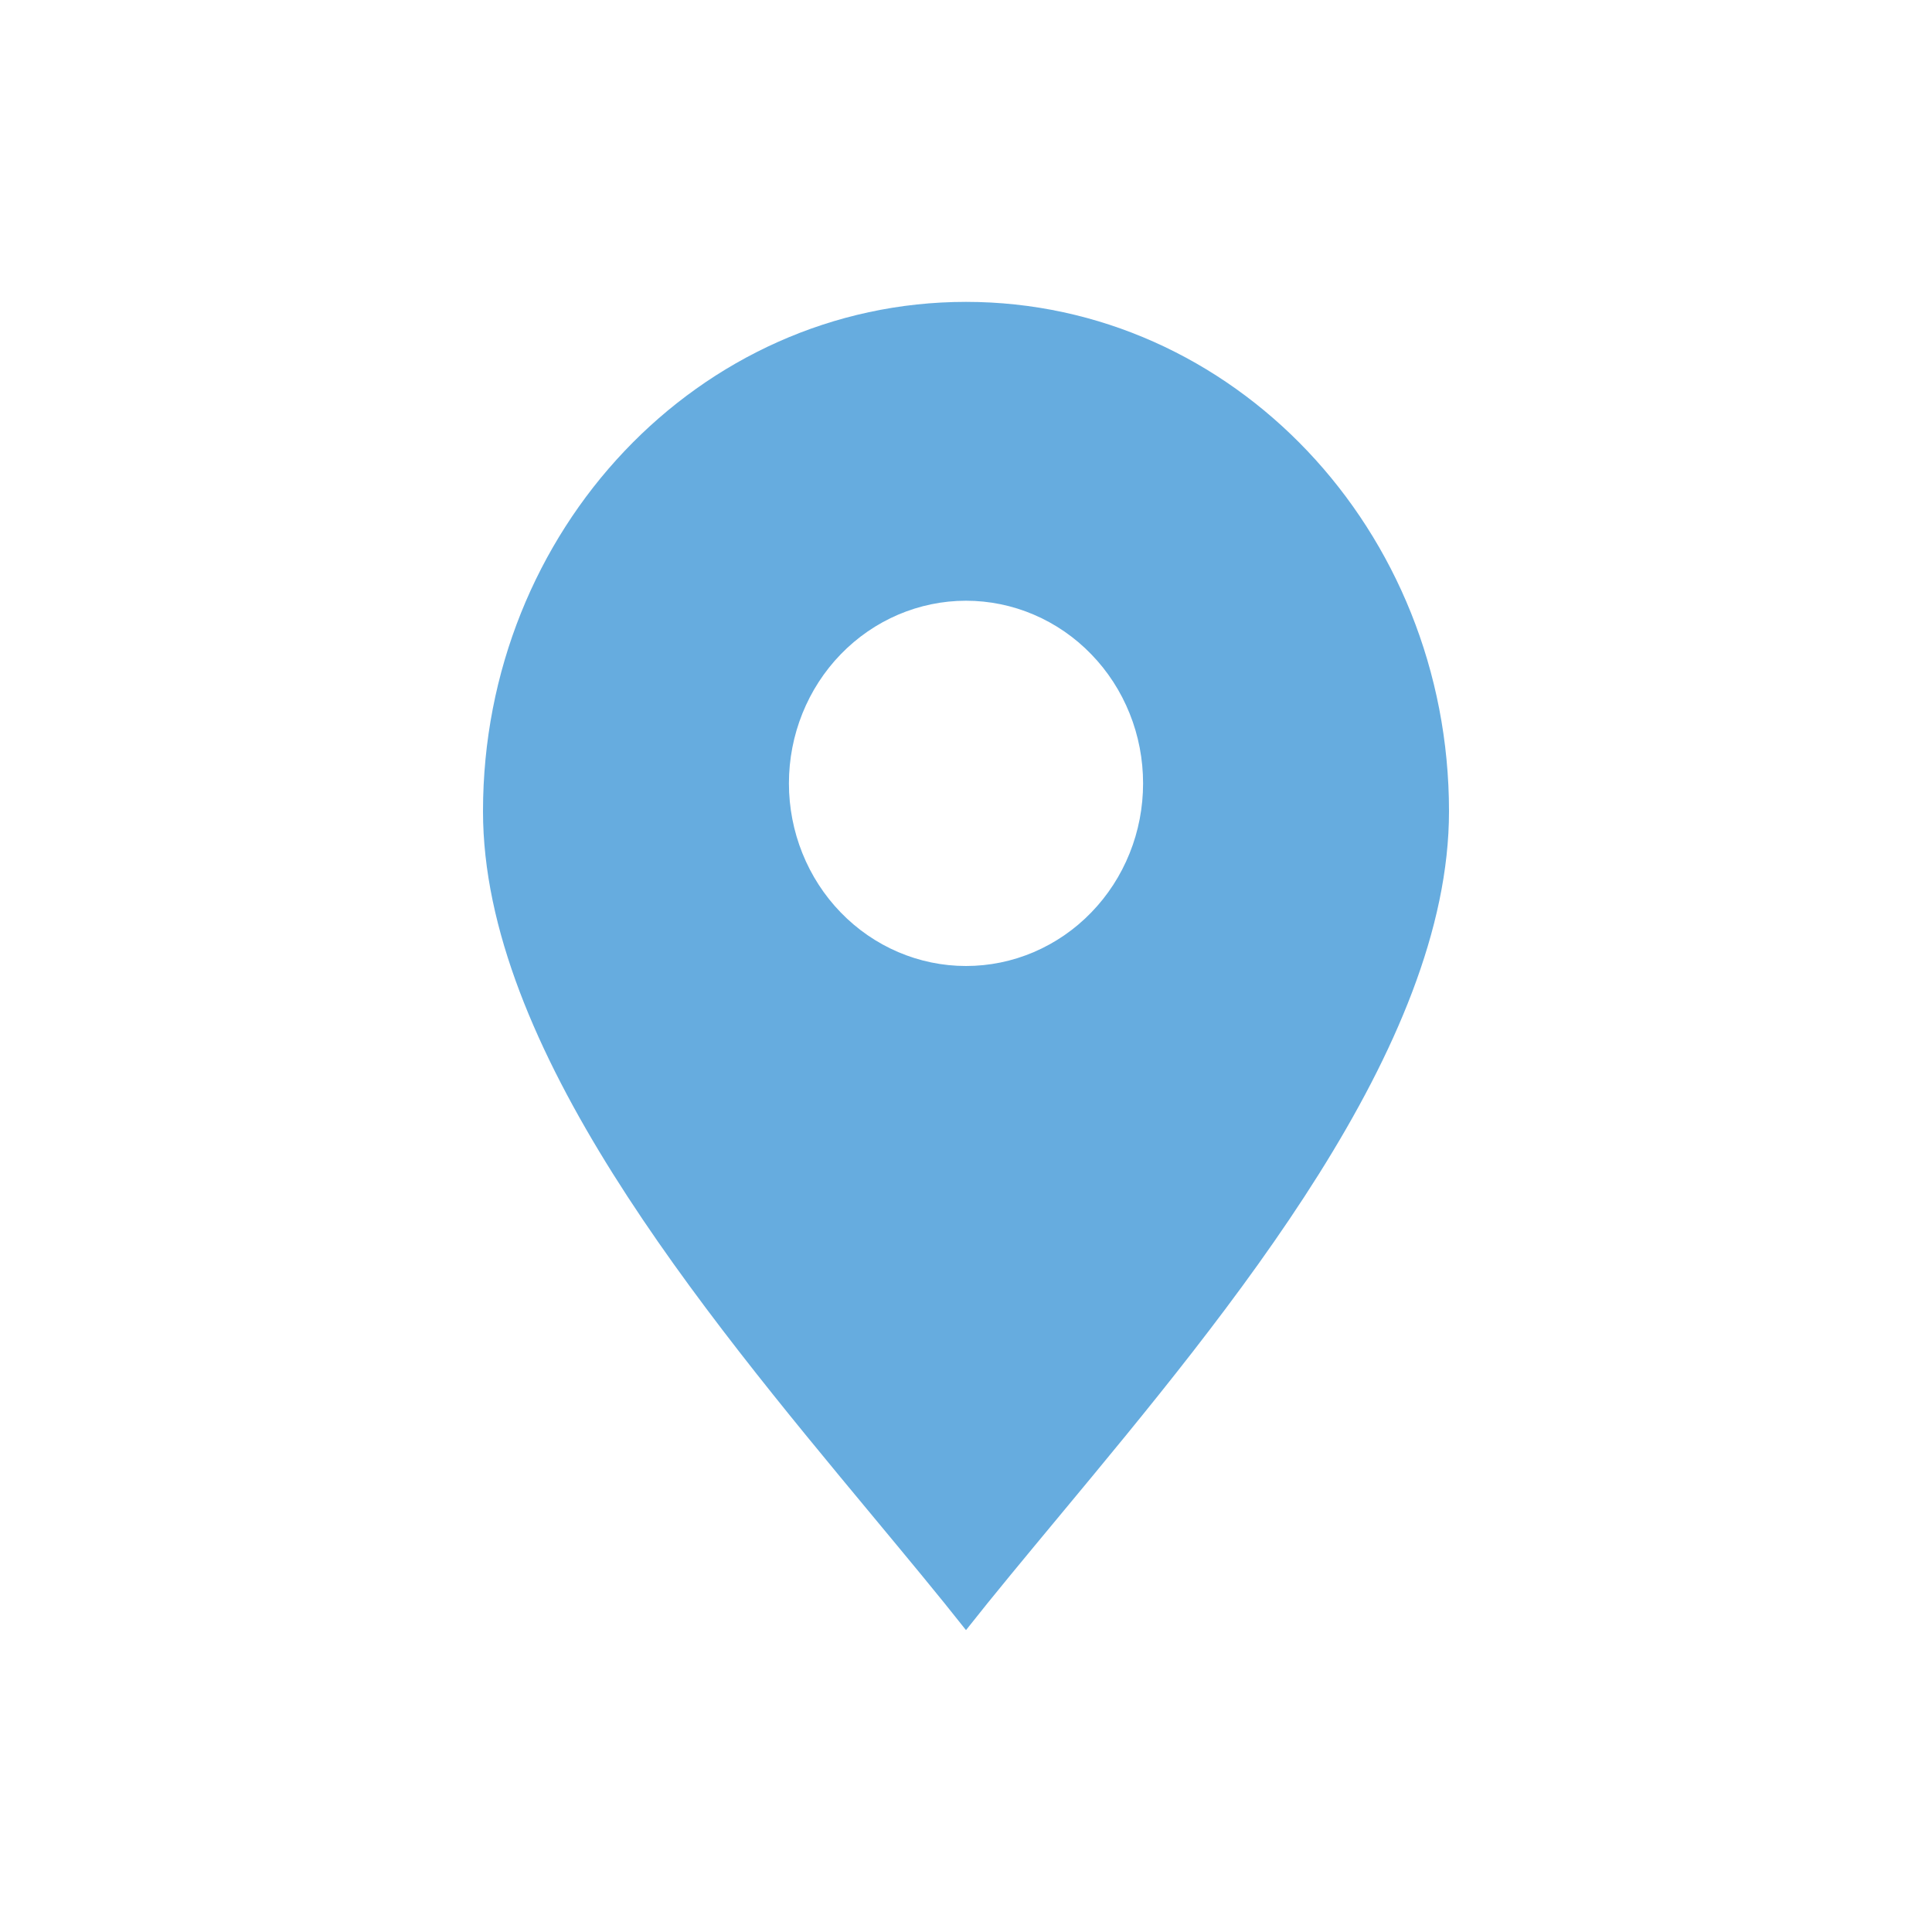 <svg width="32" height="32" viewBox="0 0 32 32" fill="none" xmlns="http://www.w3.org/2000/svg">
<path fill-rule="evenodd" clip-rule="evenodd" d="M17.547 25.109C20.397 21.678 24 17.34 24 13.438C24 8.778 20.418 5 16 5C11.582 5 8 8.778 8 13.438C8 17.34 11.603 21.678 14.453 25.109C15.008 25.778 15.535 26.41 16 27C16.465 26.41 16.992 25.778 17.547 25.109ZM16 16C16.385 16 16.767 15.922 17.122 15.77C17.478 15.618 17.802 15.395 18.074 15.114C18.347 14.833 18.563 14.5 18.71 14.133C18.858 13.766 18.933 13.372 18.933 12.975C18.933 12.578 18.858 12.184 18.71 11.817C18.563 11.45 18.347 11.117 18.074 10.836C17.802 10.555 17.478 10.332 17.122 10.18C16.767 10.028 16.385 9.95 16 9.95C15.222 9.95 14.476 10.269 13.926 10.836C13.376 11.403 13.067 12.173 13.067 12.975C13.067 13.777 13.376 14.547 13.926 15.114C14.476 15.681 15.222 16 16 16Z" fill="#66ACDF"/>
</svg>
